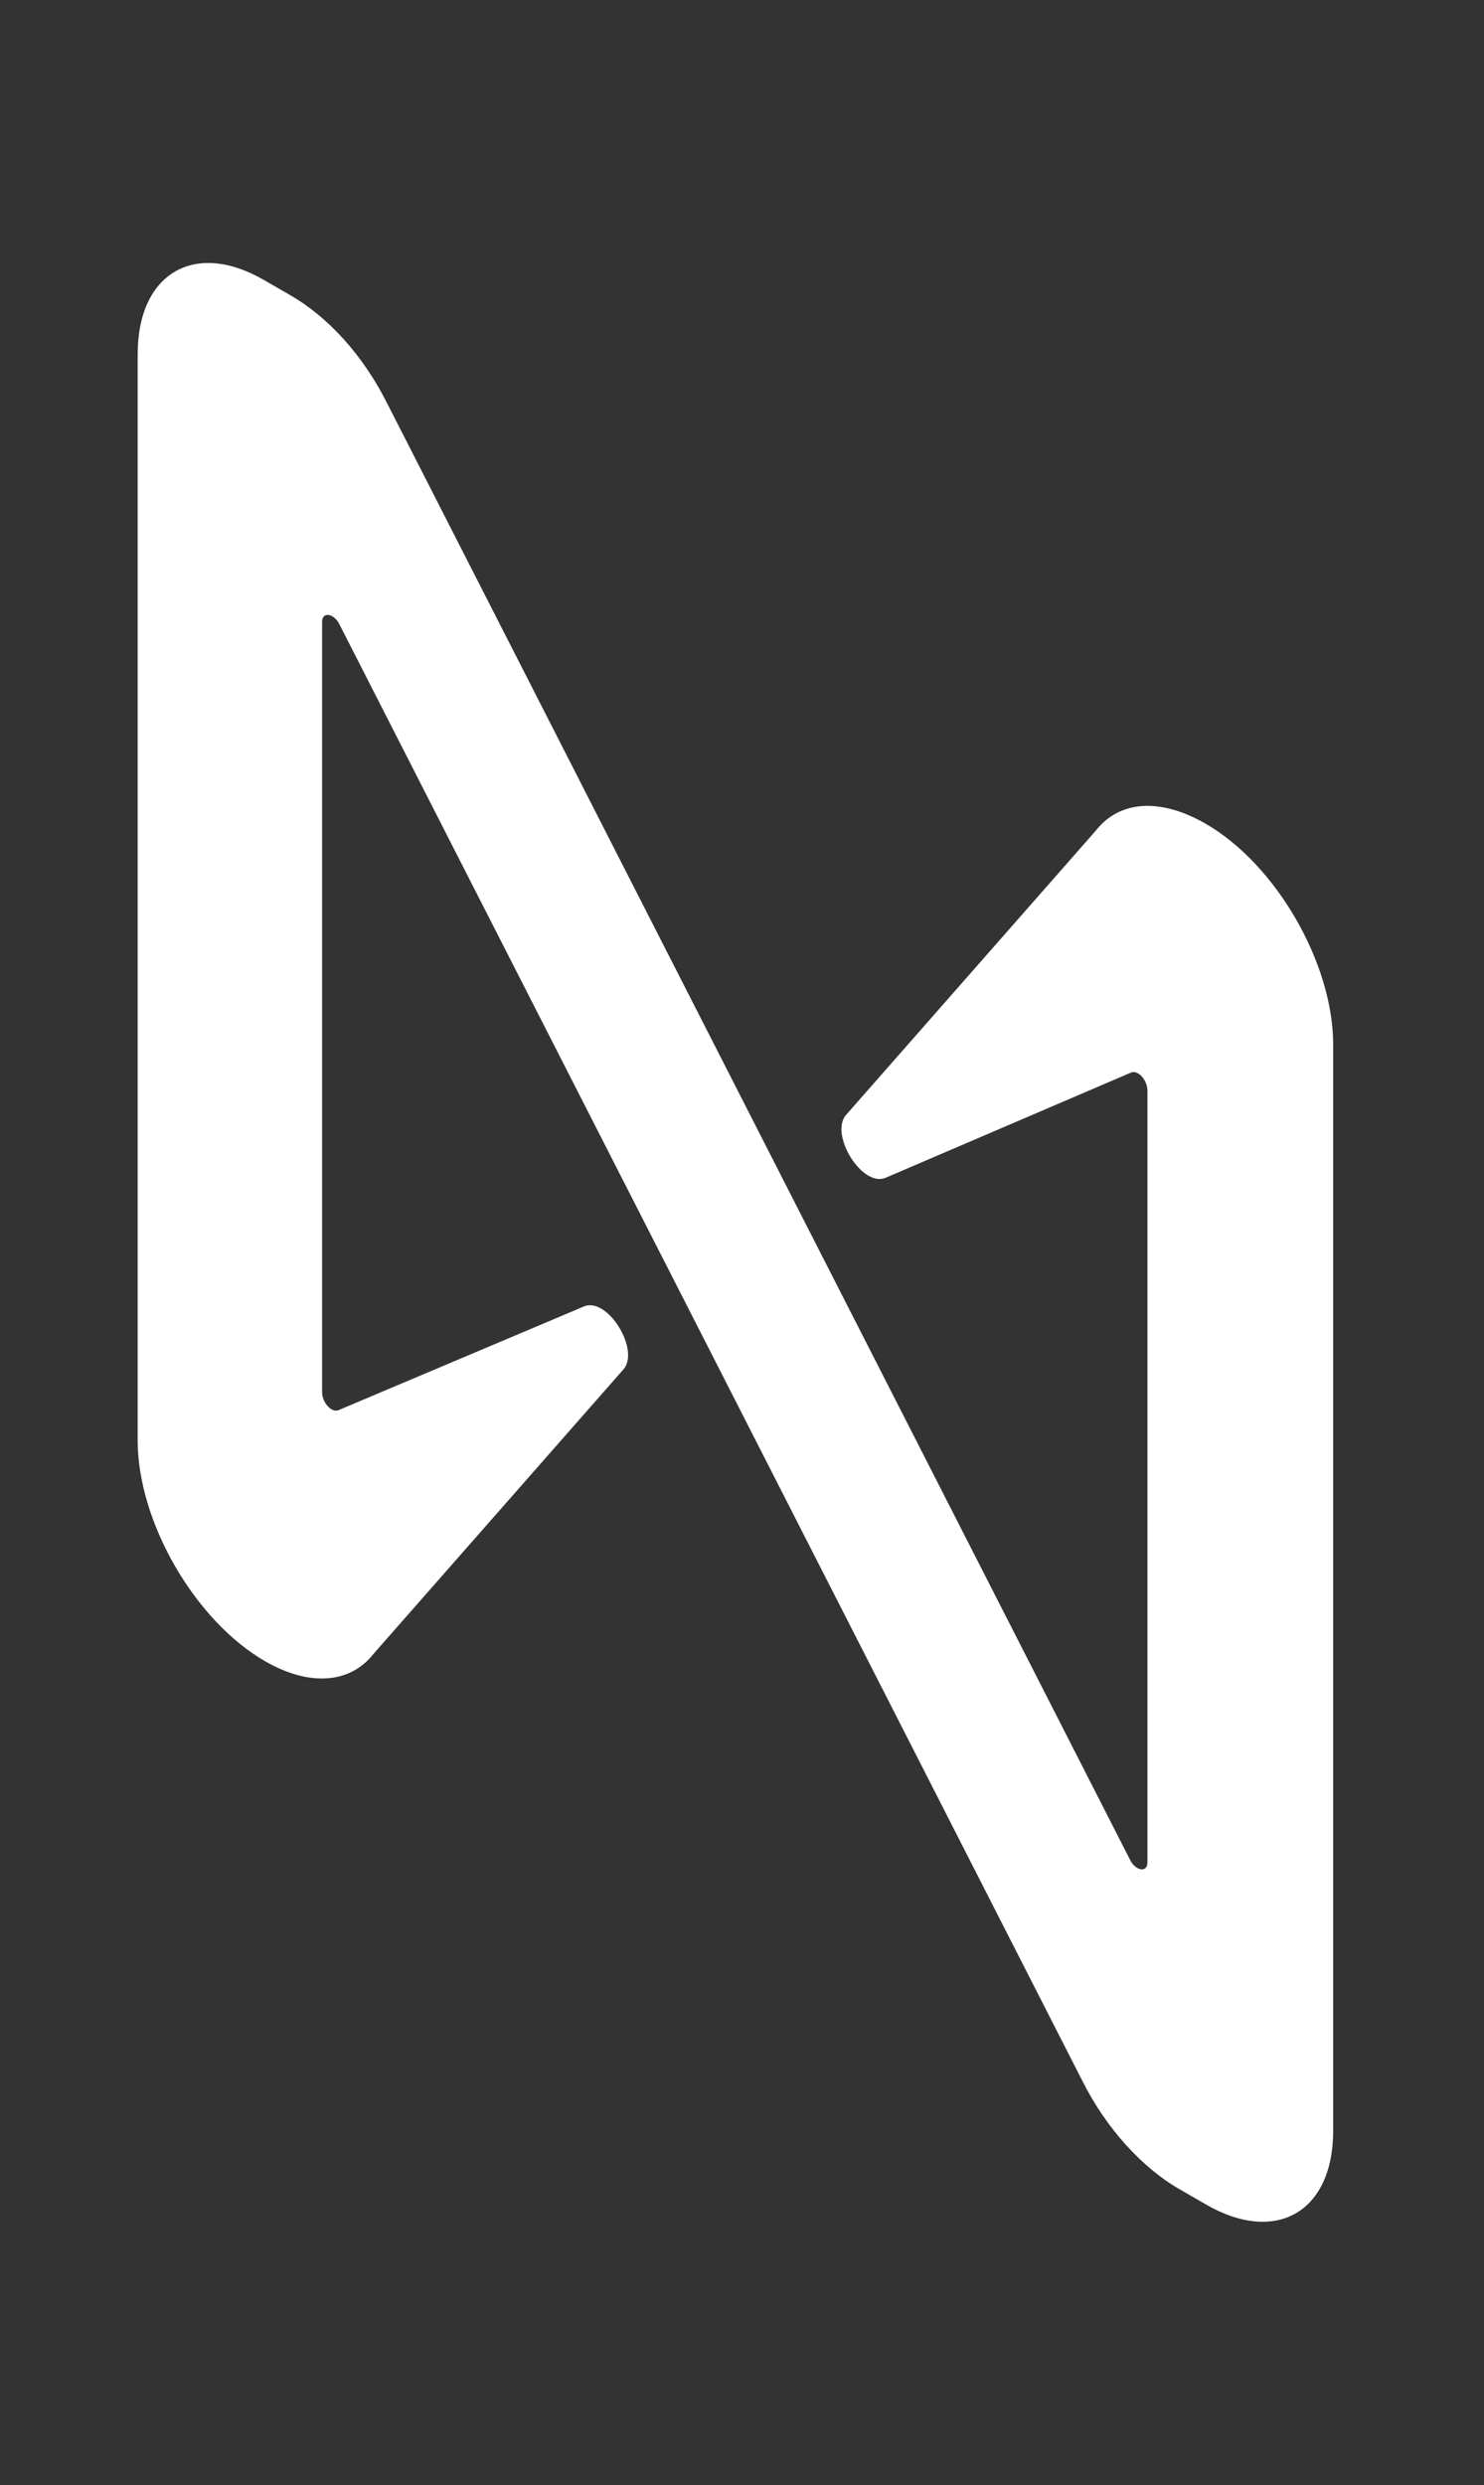 <svg width="43" height="72" viewBox="0 0 43 72" fill="none" xmlns="http://www.w3.org/2000/svg">
<rect x="0" y="0" width="43" height="72" fill="#333333" stroke="none"/>
<g clip-path="url(#clip0_528_10595)">
<path d="M31.748 24.071L24.52 32.298C24.02 32.854 24.982 34.431 25.674 34.119L32.786 31.07C32.978 31.004 33.248 31.292 33.248 31.604L33.248 53.959C33.248 54.27 32.902 54.204 32.748 53.893L11.217 11.684C10.525 10.307 9.526 9.196 8.411 8.553L7.642 8.109C5.642 6.955 3.989 7.911 3.989 10.267L3.989 41.733C3.989 44.089 5.642 46.955 7.68 48.131C8.949 48.864 10.141 48.796 10.833 47.907L18.061 39.68C18.561 39.124 17.6 37.547 16.907 37.858L9.795 40.863C9.603 40.93 9.333 40.641 9.333 40.33L9.333 18.019C9.333 17.708 9.679 17.774 9.833 18.085L31.364 60.294C32.056 61.671 33.094 62.804 34.17 63.425L34.939 63.869C36.977 65.046 38.63 64.089 38.63 61.733L38.63 30.267C38.63 27.911 36.977 25.046 34.939 23.869C33.632 23.114 32.44 23.182 31.748 24.071Z" fill="white"/>
</g>
<defs>
<clipPath id="clip0_528_10595">
<rect width="48" height="48" fill="white" transform="matrix(0.866 0.5 -2.20305e-08 1 0.525 0)"/>
</clipPath>
</defs>
</svg>
